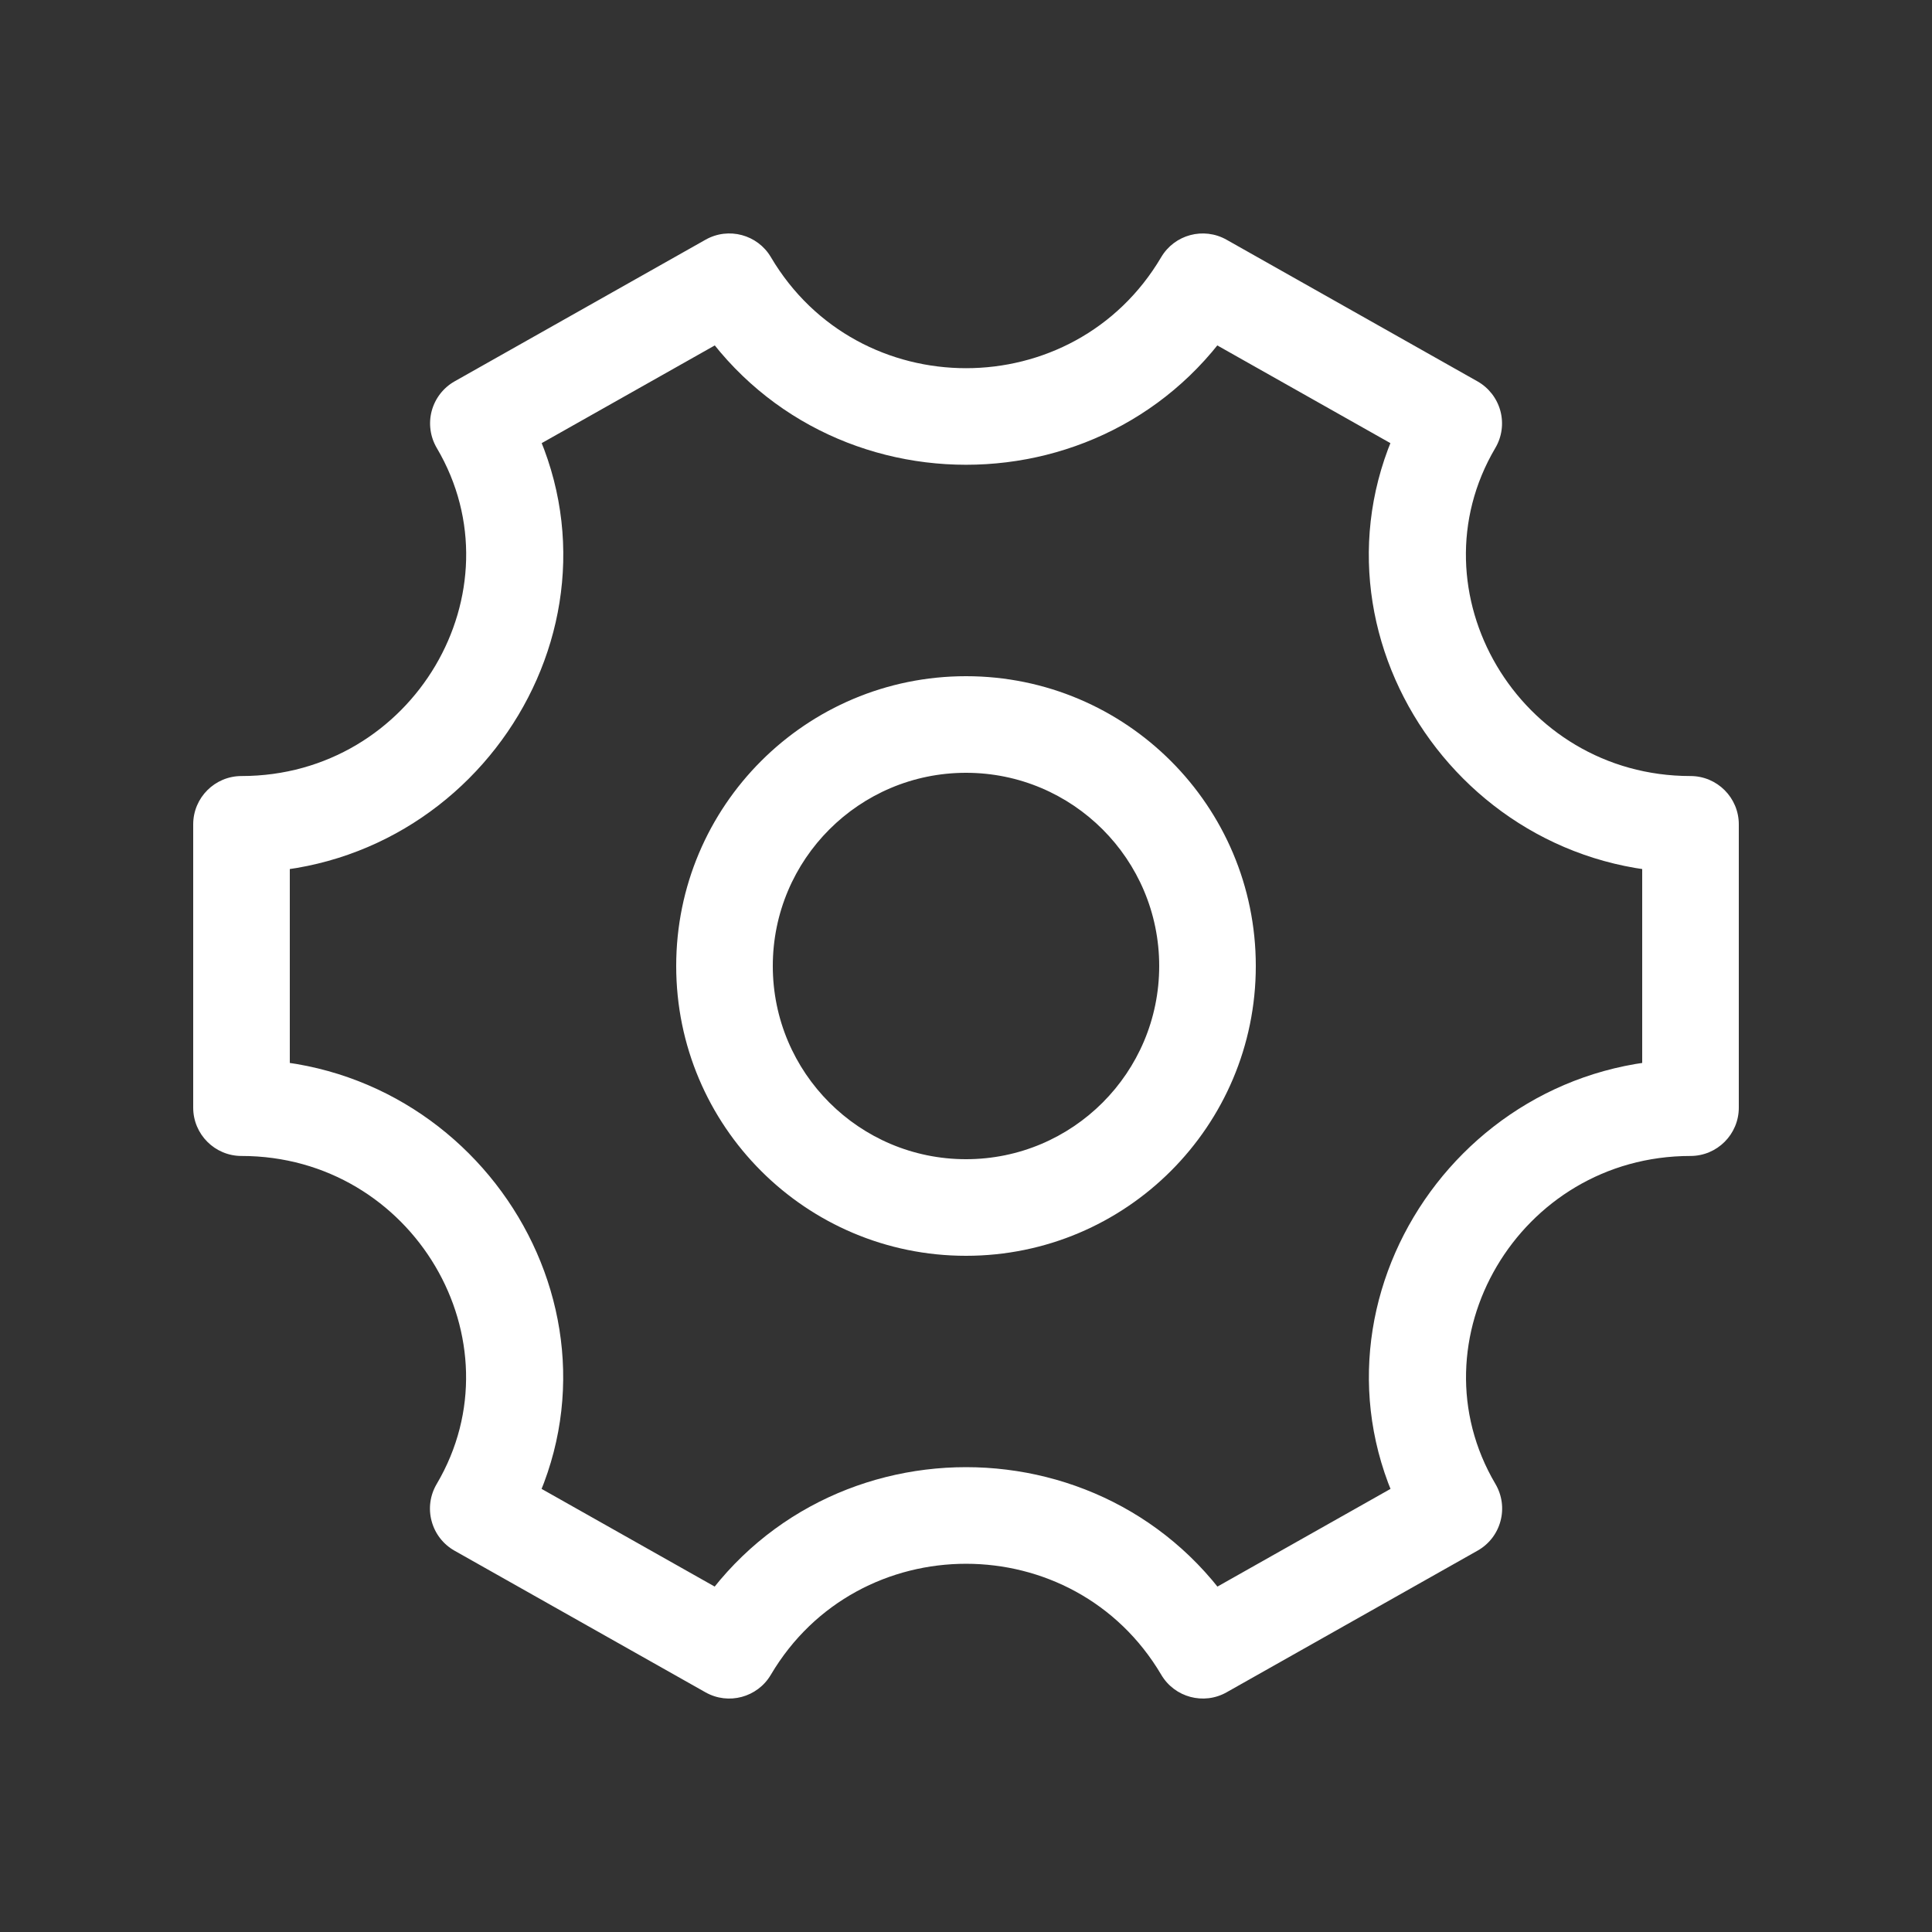 <svg width="40" height="40" viewBox="0 0 40 40" fill="none" xmlns="http://www.w3.org/2000/svg">
<rect x="0" y="0" width="40" height="40" fill="#333333" stroke="none"/>
<path d="M35 22.933V23.933C35.552 23.933 36 23.485 36 22.933H35ZM35 17.067H36C36 16.515 35.552 16.067 35 16.067V17.067ZM30.098 8.766L30.959 9.275C31.096 9.044 31.133 8.767 31.064 8.508C30.994 8.248 30.823 8.028 30.59 7.896L30.098 8.766ZM24.902 5.833L25.394 4.963C24.919 4.695 24.318 4.856 24.041 5.325L24.902 5.833ZM15.101 5.833L15.961 5.325C15.685 4.856 15.083 4.695 14.609 4.962L15.101 5.833ZM9.904 8.766L9.413 7.895C9.179 8.027 9.008 8.248 8.938 8.508C8.869 8.767 8.907 9.044 9.043 9.275L9.904 8.766ZM5 17.067V16.067C4.448 16.067 4 16.515 4 17.067H5ZM5 22.933H4C4 23.485 4.448 23.933 5 23.933V22.933ZM9.902 31.234L9.041 30.725C8.904 30.956 8.866 31.233 8.936 31.492C9.005 31.752 9.176 31.973 9.41 32.105L9.902 31.234ZM15.098 34.167L14.607 35.038C15.081 35.305 15.682 35.144 15.959 34.675L15.098 34.167ZM24.904 34.166L24.043 34.675C24.32 35.144 24.922 35.305 25.396 35.037L24.904 34.166ZM30.101 31.233L30.592 32.104C30.826 31.972 30.997 31.752 31.066 31.492C31.136 31.233 31.098 30.956 30.962 30.725L30.101 31.233ZM25 20H24C24 22.209 22.209 24 20 24V25V26C23.314 26 26 23.314 26 20H25ZM20 25V24C17.791 24 16 22.209 16 20H15H14C14 23.314 16.686 26 20 26V25ZM15 20H16C16 17.791 17.791 16 20 16V15V14C16.686 14 14 16.686 14 20H15ZM20 15V16C22.209 16 24 17.791 24 20H25H26C26 16.686 23.314 14 20 14V15ZM35 22.933H36V17.067H35H34V22.933H35ZM35 17.067V16.067C31.441 16.067 29.208 12.241 30.959 9.275L30.098 8.766L29.237 8.258C26.65 12.639 29.989 18.067 35 18.067V17.067ZM30.098 8.766L30.59 7.896L25.394 4.963L24.902 5.833L24.41 6.704L29.606 9.637L30.098 8.766ZM24.902 5.833L24.041 5.325C22.232 8.389 17.771 8.389 15.961 5.325L15.101 5.833L14.239 6.342C16.823 10.716 23.18 10.716 25.763 6.342L24.902 5.833ZM15.101 5.833L14.609 4.962L9.413 7.895L9.904 8.766L10.396 9.637L15.592 6.704L15.101 5.833ZM9.904 8.766L9.043 9.275C10.794 12.24 8.56 16.067 5 16.067V17.067V18.067C10.01 18.067 13.353 12.64 10.765 8.258L9.904 8.766ZM5 17.067H4V22.933H5H6V17.067H5ZM5 22.933V23.933C8.559 23.933 10.792 27.759 9.041 30.725L9.902 31.234L10.763 31.742C13.35 27.361 10.011 21.933 5 21.933V22.933ZM9.902 31.234L9.41 32.105L14.607 35.038L15.098 34.167L15.59 33.296L10.393 30.363L9.902 31.234ZM15.098 34.167L15.959 34.675C17.769 31.61 22.233 31.61 24.043 34.675L24.904 34.166L25.765 33.658C23.181 29.282 16.821 29.282 14.237 33.658L15.098 34.167ZM24.904 34.166L25.396 35.037L30.592 32.104L30.101 31.233L29.609 30.363L24.413 33.296L24.904 34.166ZM30.101 31.233L30.962 30.725C29.21 27.759 31.442 23.933 35 23.933V22.933V21.933C29.988 21.933 26.652 27.361 29.239 31.742L30.101 31.233Z" fill="white"/>
</svg>
